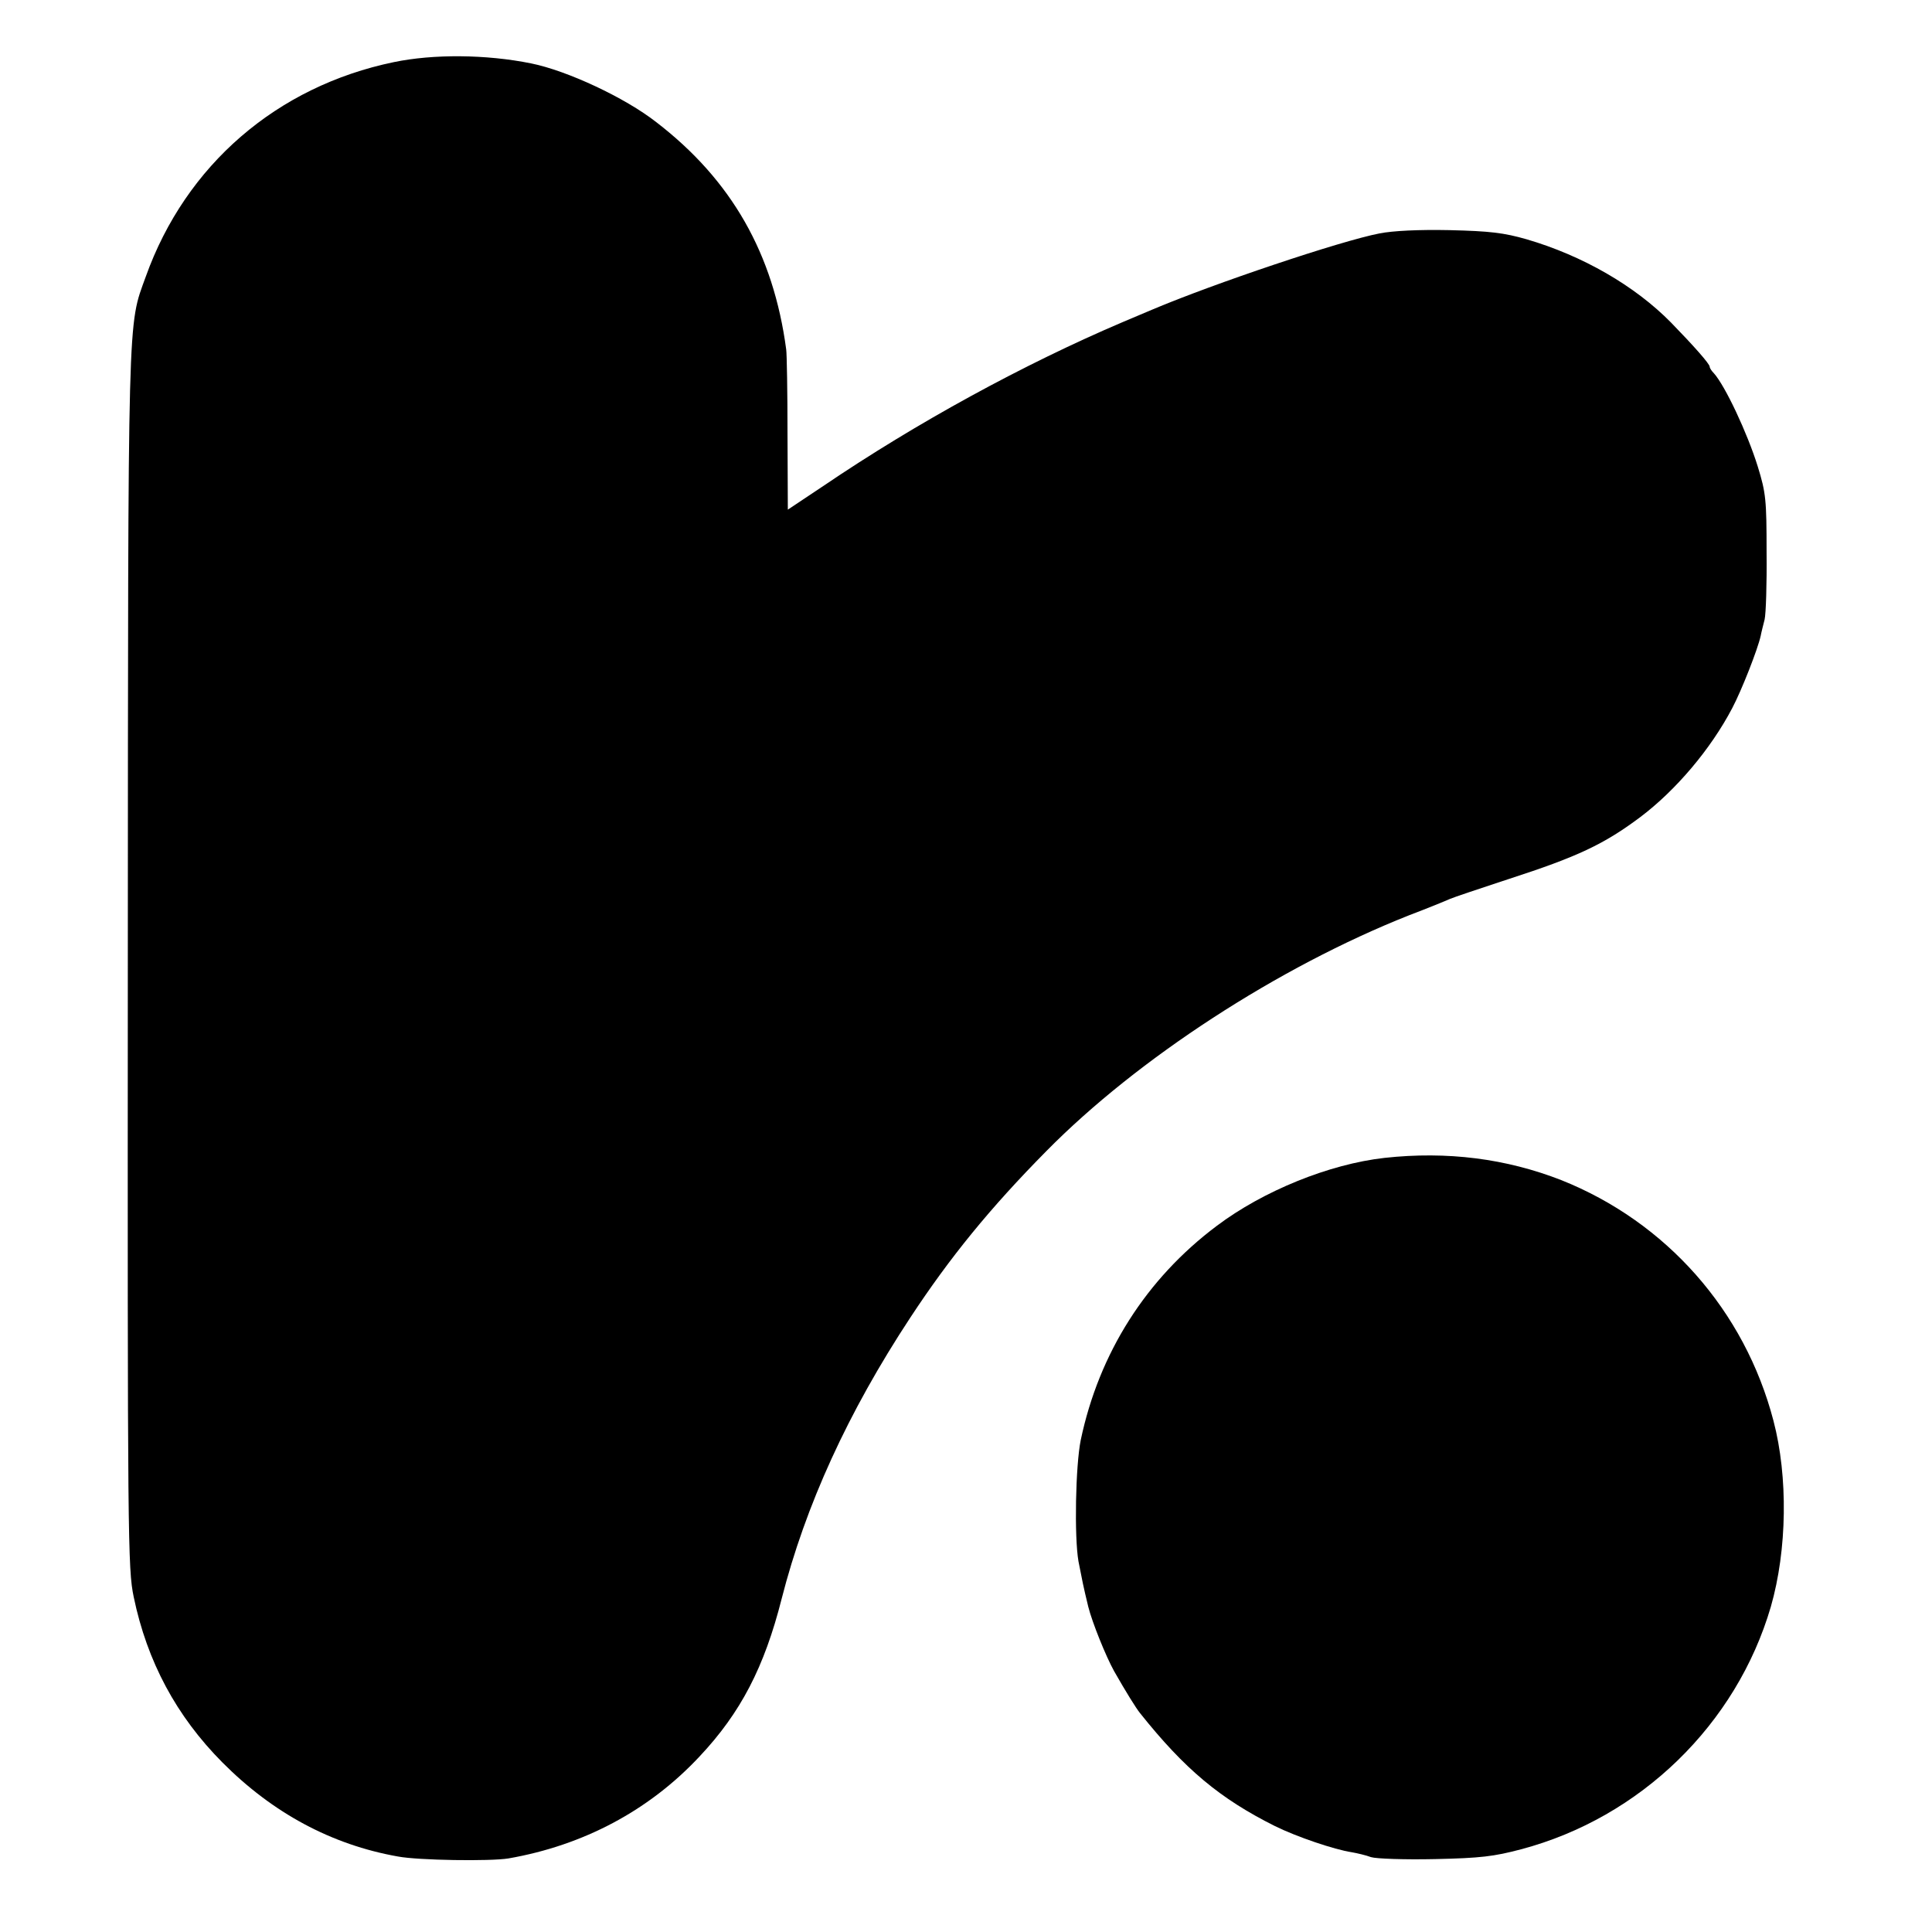 <?xml version="1.0" standalone="no"?>
<!DOCTYPE svg PUBLIC "-//W3C//DTD SVG 20010904//EN"
 "http://www.w3.org/TR/2001/REC-SVG-20010904/DTD/svg10.dtd">
<svg version="1.0" xmlns="http://www.w3.org/2000/svg"
 width="591pt" height="591pt" viewBox="0 0 591 591"
 preserveAspectRatio="xMidYMid meet">
<g transform="translate(0,591) scale(0.1,-0.1)"
fill="#000000" stroke="none">
<path d="M1205 5720 c-358 -74 -637 -315 -759 -656 -56 -155 -54 -75 -55
-2089 -1 -1780 0 -1864 18 -1950 41 -198 131 -365 271 -506 154 -155 334 -252
537 -288 63 -12 283 -15 338 -6 230 40 431 147 585 312 126 134 198 273 251
482 73 286 203 571 394 861 121 184 244 335 416 509 279 283 710 563 1109 721
58 22 114 45 125 50 11 5 92 32 180 61 210 68 291 106 402 189 109 82 216 208
282 334 29 55 78 180 87 221 2 11 8 34 12 50 4 17 7 109 6 205 0 161 -2 182
-27 263 -32 103 -100 247 -134 285 -7 7 -13 16 -13 20 0 9 -49 64 -118 135
-111 113 -271 205 -442 255 -70 20 -112 25 -235 28 -96 2 -174 -2 -215 -10
-119 -23 -506 -153 -695 -233 -33 -14 -73 -31 -90 -38 -303 -129 -631 -308
-917 -502 l-108 -72 -1 232 c0 128 -2 244 -4 258 -39 293 -167 518 -397 695
-97 76 -274 158 -383 180 -138 28 -300 29 -420 4z"/>
<path d="M4235 2368 c-169 -19 -371 -101 -513 -208 -216 -162 -360 -389 -416
-655 -16 -79 -20 -296 -7 -371 12 -61 14 -73 30 -139 12 -48 54 -152 79 -197
37 -65 67 -113 79 -128 137 -172 245 -262 413 -346 67 -33 182 -72 235 -80 17
-3 43 -9 59 -15 16 -5 104 -8 195 -6 140 3 181 8 264 30 366 97 659 383 764
742 50 174 53 398 8 569 -88 337 -328 608 -649 736 -169 66 -349 89 -541 68z"/>
</g>
</svg>
